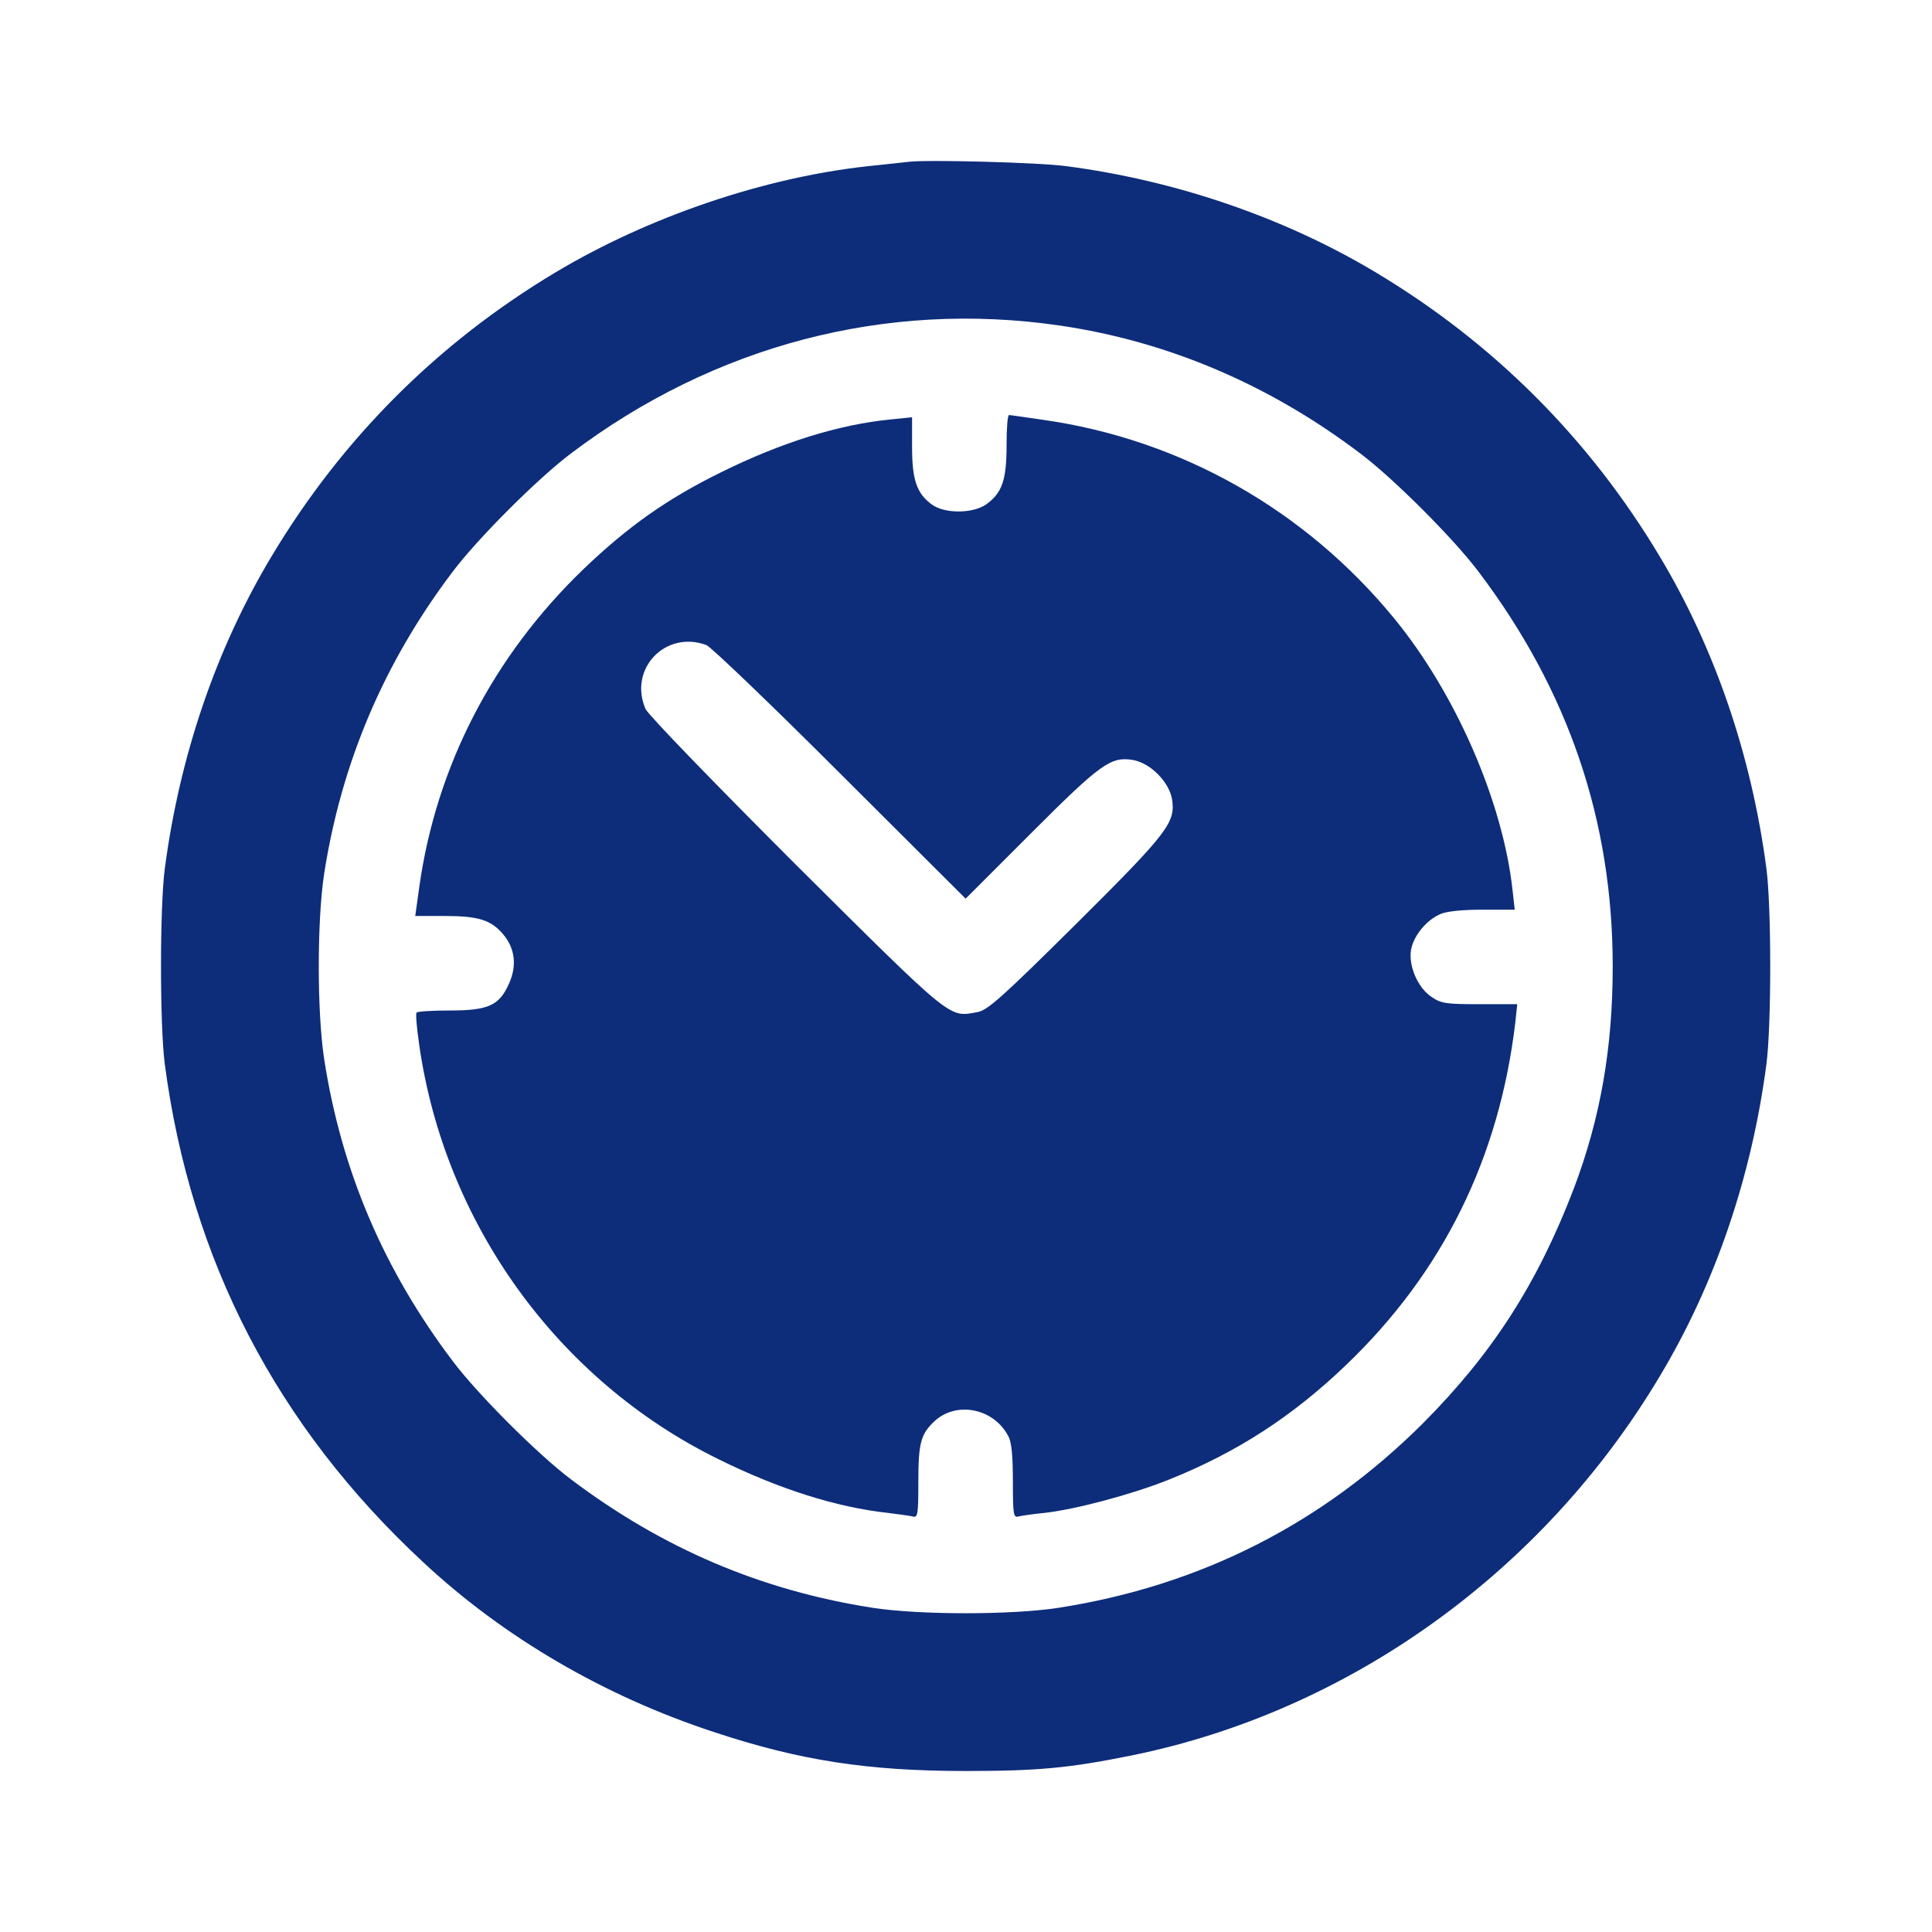 <svg width="72" height="72" viewBox="0 0 72 72" fill="none" xmlns="http://www.w3.org/2000/svg">
<path d="M33.872 6.029C33.649 6.052 32.956 6.134 32.346 6.193C28.472 6.616 24.186 8.072 20.723 10.138C16.32 12.768 12.739 16.349 10.109 20.752C8.055 24.18 6.693 28.172 6.141 32.375C5.953 33.819 5.953 38.21 6.141 39.654C7.104 46.968 10.321 53.156 15.768 58.216C18.774 61.022 22.519 63.206 26.593 64.544C29.81 65.613 32.358 66 35.986 66C38.662 66 39.848 65.894 42.208 65.413C50.297 63.758 57.518 58.568 61.862 51.277C63.917 47.849 65.278 43.857 65.83 39.654C66.018 38.21 66.018 33.819 65.83 32.375C65.278 28.172 63.917 24.18 61.862 20.752C59.232 16.349 55.651 12.768 51.248 10.138C47.855 8.107 43.805 6.722 39.743 6.193C38.709 6.052 34.6 5.947 33.872 6.029ZM39.508 12.134C43.511 12.721 47.304 14.329 50.697 16.901C51.929 17.828 54.172 20.071 55.099 21.303C58.457 25.741 60.101 30.59 60.101 36.014C60.101 39.067 59.643 41.662 58.657 44.28C57.295 47.837 55.628 50.432 53.021 53.05C49.264 56.795 44.721 59.096 39.449 59.918C37.7 60.188 34.272 60.188 32.522 59.918C28.366 59.273 24.679 57.699 21.275 55.128C20.042 54.201 17.799 51.958 16.872 50.725C14.301 47.321 12.727 43.634 12.082 39.478C11.812 37.728 11.812 34.3 12.082 32.551C12.727 28.418 14.312 24.685 16.872 21.303C17.799 20.071 20.042 17.828 21.275 16.901C26.617 12.862 33.027 11.183 39.508 12.134Z" fill="#0D2D7A"/>
<path d="M37.512 16.595C37.512 17.887 37.347 18.368 36.76 18.791C36.267 19.143 35.211 19.155 34.729 18.803C34.166 18.392 33.99 17.887 33.99 16.654V15.55L33.179 15.633C31.266 15.82 29.117 16.49 26.887 17.593C24.855 18.591 23.4 19.624 21.732 21.221C18.375 24.462 16.261 28.547 15.627 33.044L15.475 34.136H16.578C17.834 34.136 18.304 34.288 18.75 34.817C19.197 35.345 19.267 35.991 18.973 36.648C18.609 37.47 18.21 37.658 16.766 37.658C16.109 37.658 15.545 37.693 15.522 37.74C15.486 37.799 15.533 38.304 15.616 38.891C16.555 45.571 20.77 51.43 26.769 54.377C29.023 55.492 31.172 56.173 33.109 56.384C33.496 56.431 33.907 56.49 34.013 56.514C34.201 56.572 34.224 56.455 34.224 55.21C34.224 53.766 34.318 53.437 34.835 52.956C35.657 52.205 37.042 52.486 37.582 53.531C37.7 53.754 37.747 54.271 37.747 55.21C37.747 56.455 37.77 56.572 37.958 56.514C38.064 56.49 38.498 56.42 38.909 56.384C40.071 56.255 42.149 55.703 43.535 55.152C46.071 54.142 48.161 52.792 50.168 50.866C53.773 47.414 55.874 43.153 56.473 38.092L56.543 37.423H55.146C53.89 37.423 53.714 37.4 53.35 37.153C52.833 36.813 52.481 35.979 52.587 35.392C52.681 34.864 53.174 34.277 53.679 34.065C53.913 33.96 54.512 33.901 55.252 33.901H56.45L56.367 33.161C56.003 29.874 54.254 25.847 51.953 23.041C48.63 18.99 43.993 16.372 38.862 15.644C38.216 15.55 37.653 15.468 37.606 15.468C37.547 15.468 37.512 15.973 37.512 16.595ZM26.323 24.039C26.499 24.109 28.753 26.27 31.313 28.829L35.986 33.49L38.416 31.06C41.034 28.442 41.398 28.183 42.232 28.324C42.877 28.442 43.558 29.134 43.676 29.768C43.817 30.649 43.558 31.001 40.083 34.453C37.324 37.188 36.807 37.646 36.432 37.717C35.352 37.916 35.563 38.092 29.657 32.222C26.558 29.123 24.151 26.634 24.057 26.422C23.411 24.931 24.797 23.475 26.323 24.039Z" fill="#0D2D7A"/>
</svg>
